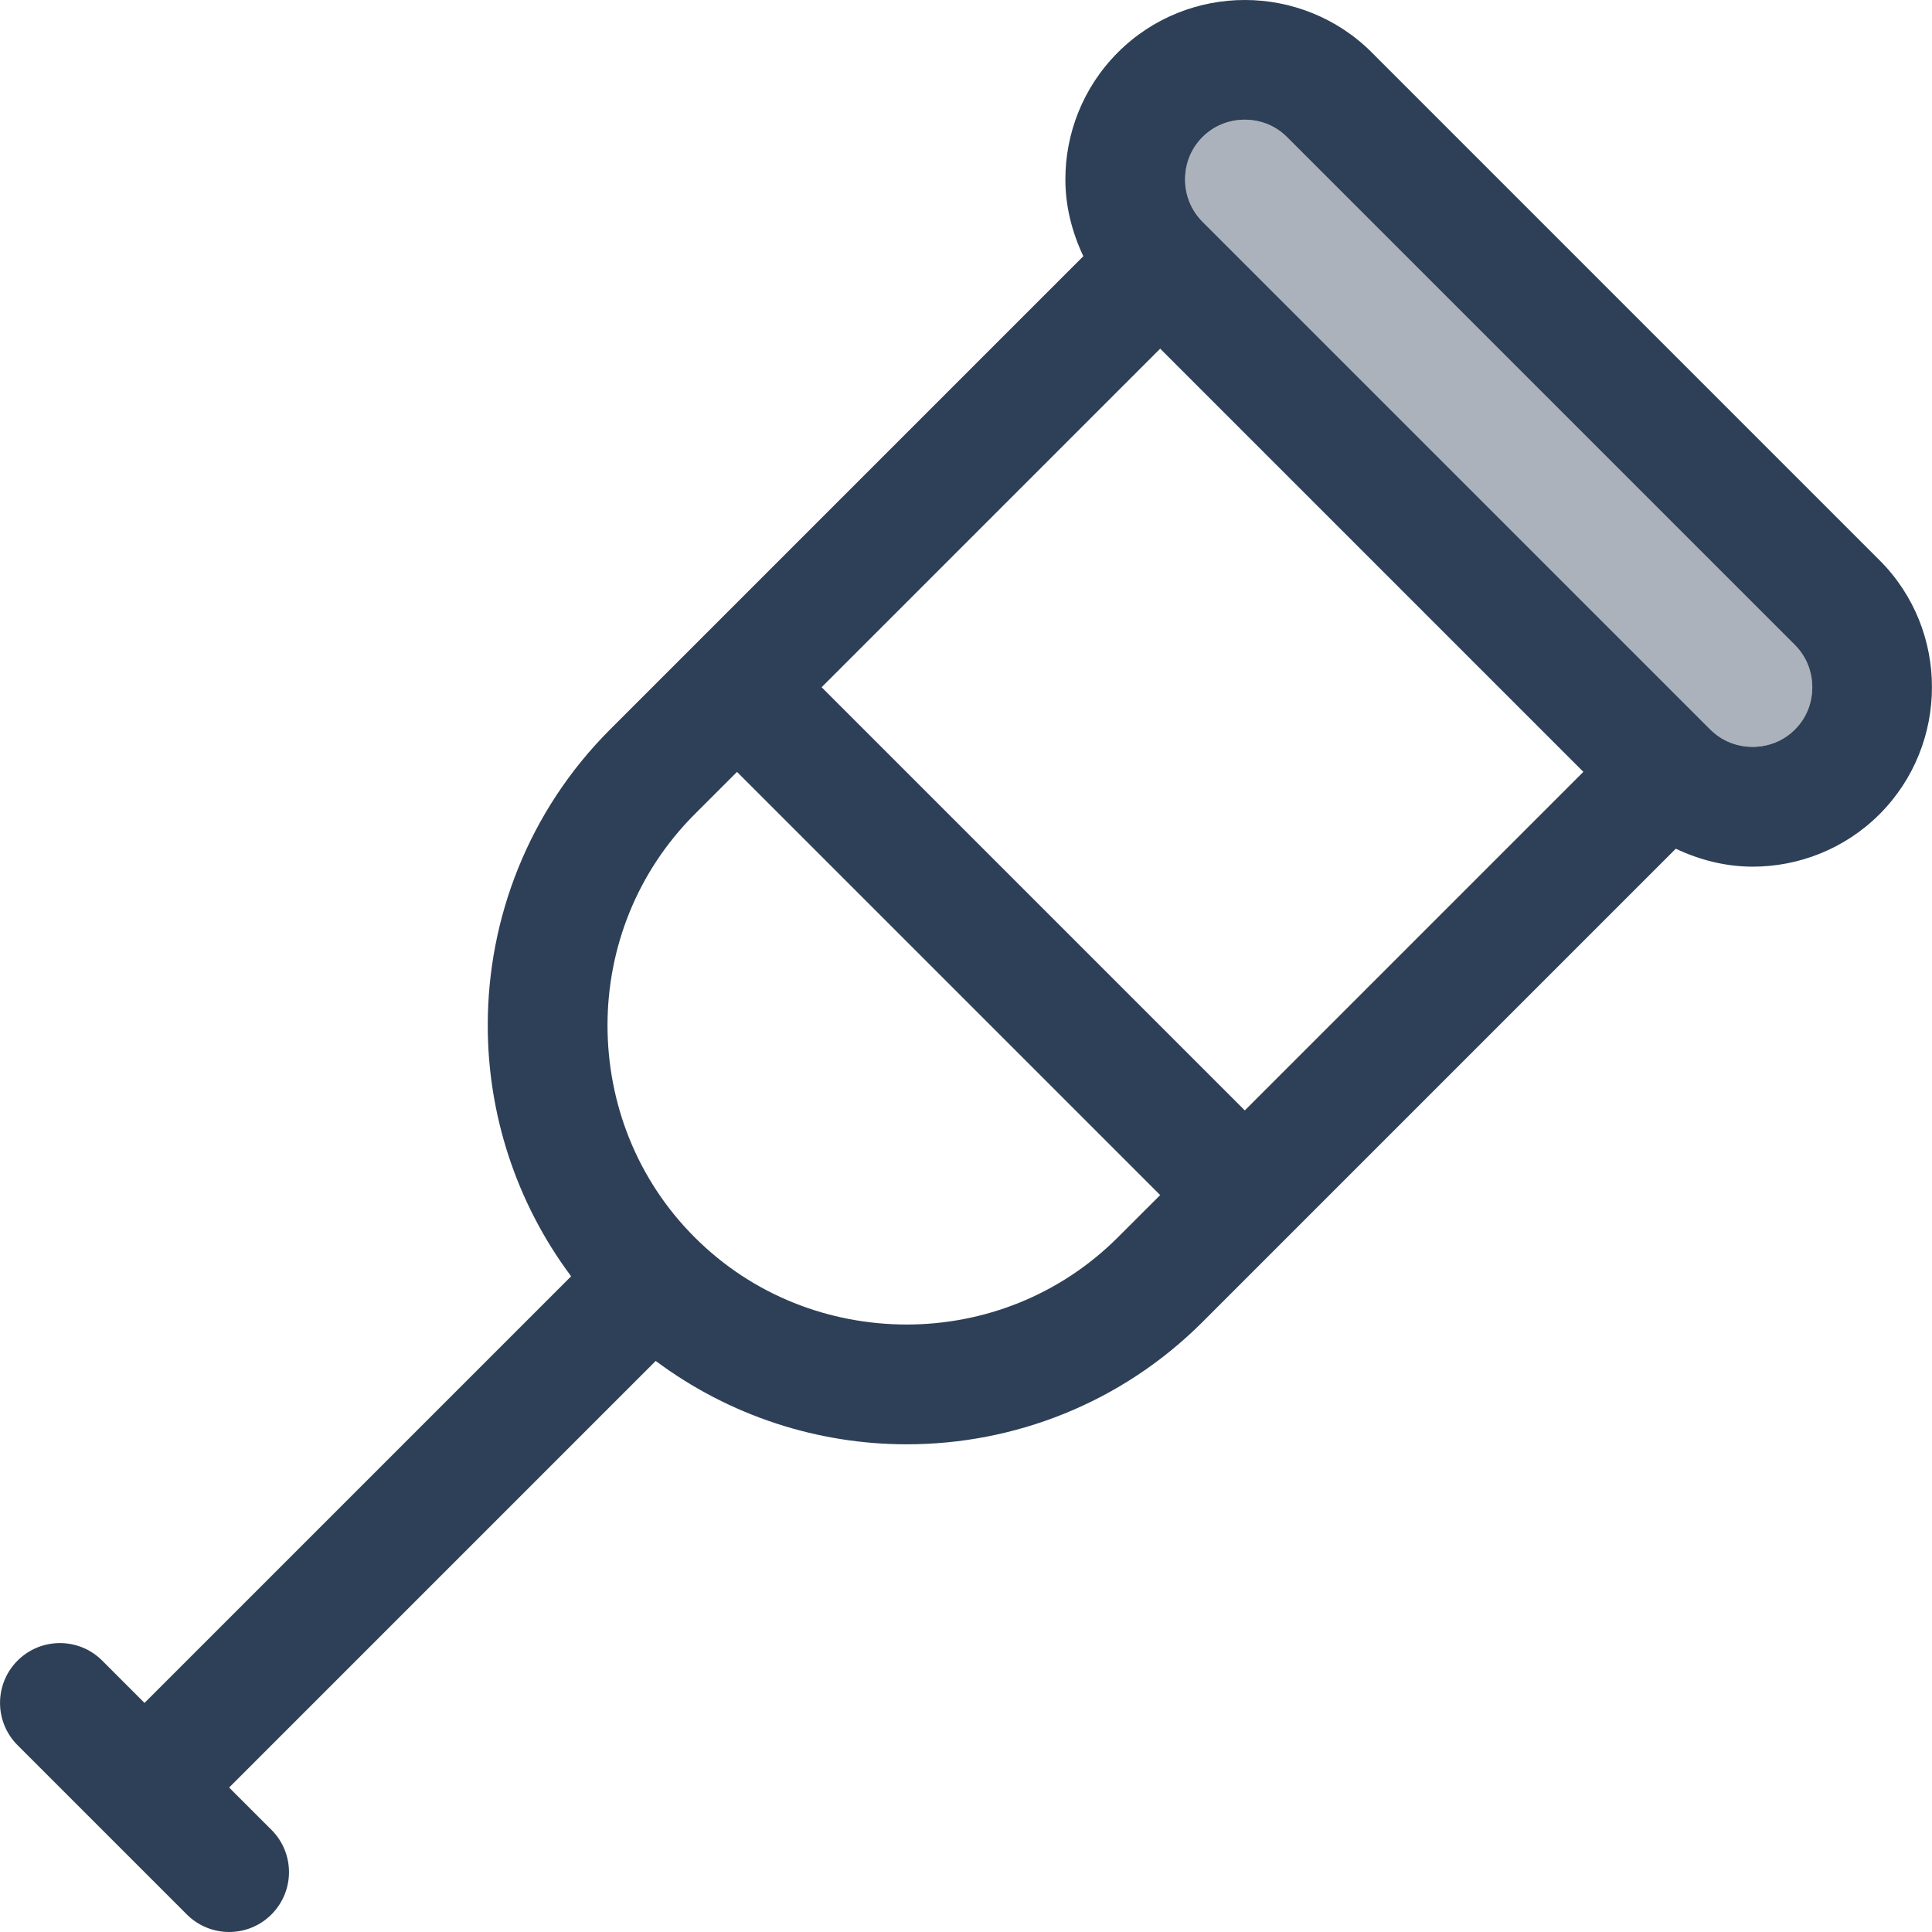 <?xml version="1.0" encoding="UTF-8"?>
<!-- Generator: Adobe Illustrator 17.0.0, SVG Export Plug-In . SVG Version: 6.00 Build 0)  -->
<svg xmlns="http://www.w3.org/2000/svg" xmlns:xlink="http://www.w3.org/1999/xlink" id="Layer_1" x="0px" y="0px" width="120px" height="120px" viewBox="0 0 120 120" xml:space="preserve">
<path fill="#2E4057" d="M116.745,34.801L85.201,3.256C83.034,1.085,80.153-0.004,77.317,0c-2.84-0.004-5.717,1.085-7.884,3.256  c-2.174,2.171-3.264,5.048-3.26,7.888c-0.004,1.628,0.398,3.256,1.115,4.769L43.145,40.057l-5.256,5.256  c-5.052,5.052-7.598,11.724-7.594,18.37c-0.004,5.479,1.736,10.981,5.178,15.59L8.976,105.77l-2.628-2.628  c-1.45-1.45-3.806-1.45-5.256,0c-1.453,1.453-1.453,3.806,0,5.256l10.512,10.512c1.453,1.453,3.806,1.453,5.256,0  c1.453-1.453,1.453-3.806,0-5.256l-2.628-2.628l26.496-26.496c4.609,3.438,10.107,5.182,15.59,5.178  c6.646,0.004,13.319-2.542,18.37-7.594l5.256-5.256l24.143-24.143c1.513,0.717,3.141,1.115,4.769,1.115  c2.836,0.004,5.713-1.085,7.884-3.256c2.171-2.171,3.26-5.048,3.256-7.888C120.006,39.845,118.917,36.968,116.745,34.801z   M69.433,76.853c-3.609,3.606-8.345,5.412-13.114,5.416c-4.799-0.004-9.553-1.799-13.17-5.416c-3.617-3.617-5.412-8.371-5.416-13.17  c0.004-4.769,1.81-9.505,5.416-13.111l2.628-2.628l26.284,26.284L69.433,76.853z M77.317,68.969L51.033,42.685l21.028-21.028  l26.284,26.284L77.317,68.969z M111.486,45.313c-0.721,0.717-1.654,1.074-2.628,1.078c-0.974-0.004-1.907-0.36-2.628-1.078  L74.689,13.772c-0.721-0.721-1.078-1.658-1.082-2.628c0.004-0.974,0.36-1.907,1.078-2.628c0.721-0.721,1.654-1.078,2.628-1.082  c0.974,0.004,1.907,0.36,2.628,1.082l31.541,31.541c0.721,0.721,1.078,1.654,1.082,2.628  C112.564,43.655,112.207,44.592,111.486,45.313z"></path>
<path opacity="0.4" fill="#2E4057" d="M111.486,45.313c-0.721,0.717-1.654,1.074-2.628,1.078c-0.974-0.004-1.907-0.36-2.628-1.078  L74.689,13.772c-0.721-0.721-1.078-1.658-1.082-2.628c0.004-0.974,0.36-1.907,1.078-2.628c0.721-0.721,1.654-1.078,2.628-1.082  c0.974,0.004,1.907,0.36,2.628,1.082l31.541,31.541c0.721,0.721,1.078,1.654,1.082,2.628  C112.564,43.655,112.207,44.592,111.486,45.313z"></path>
</svg>
